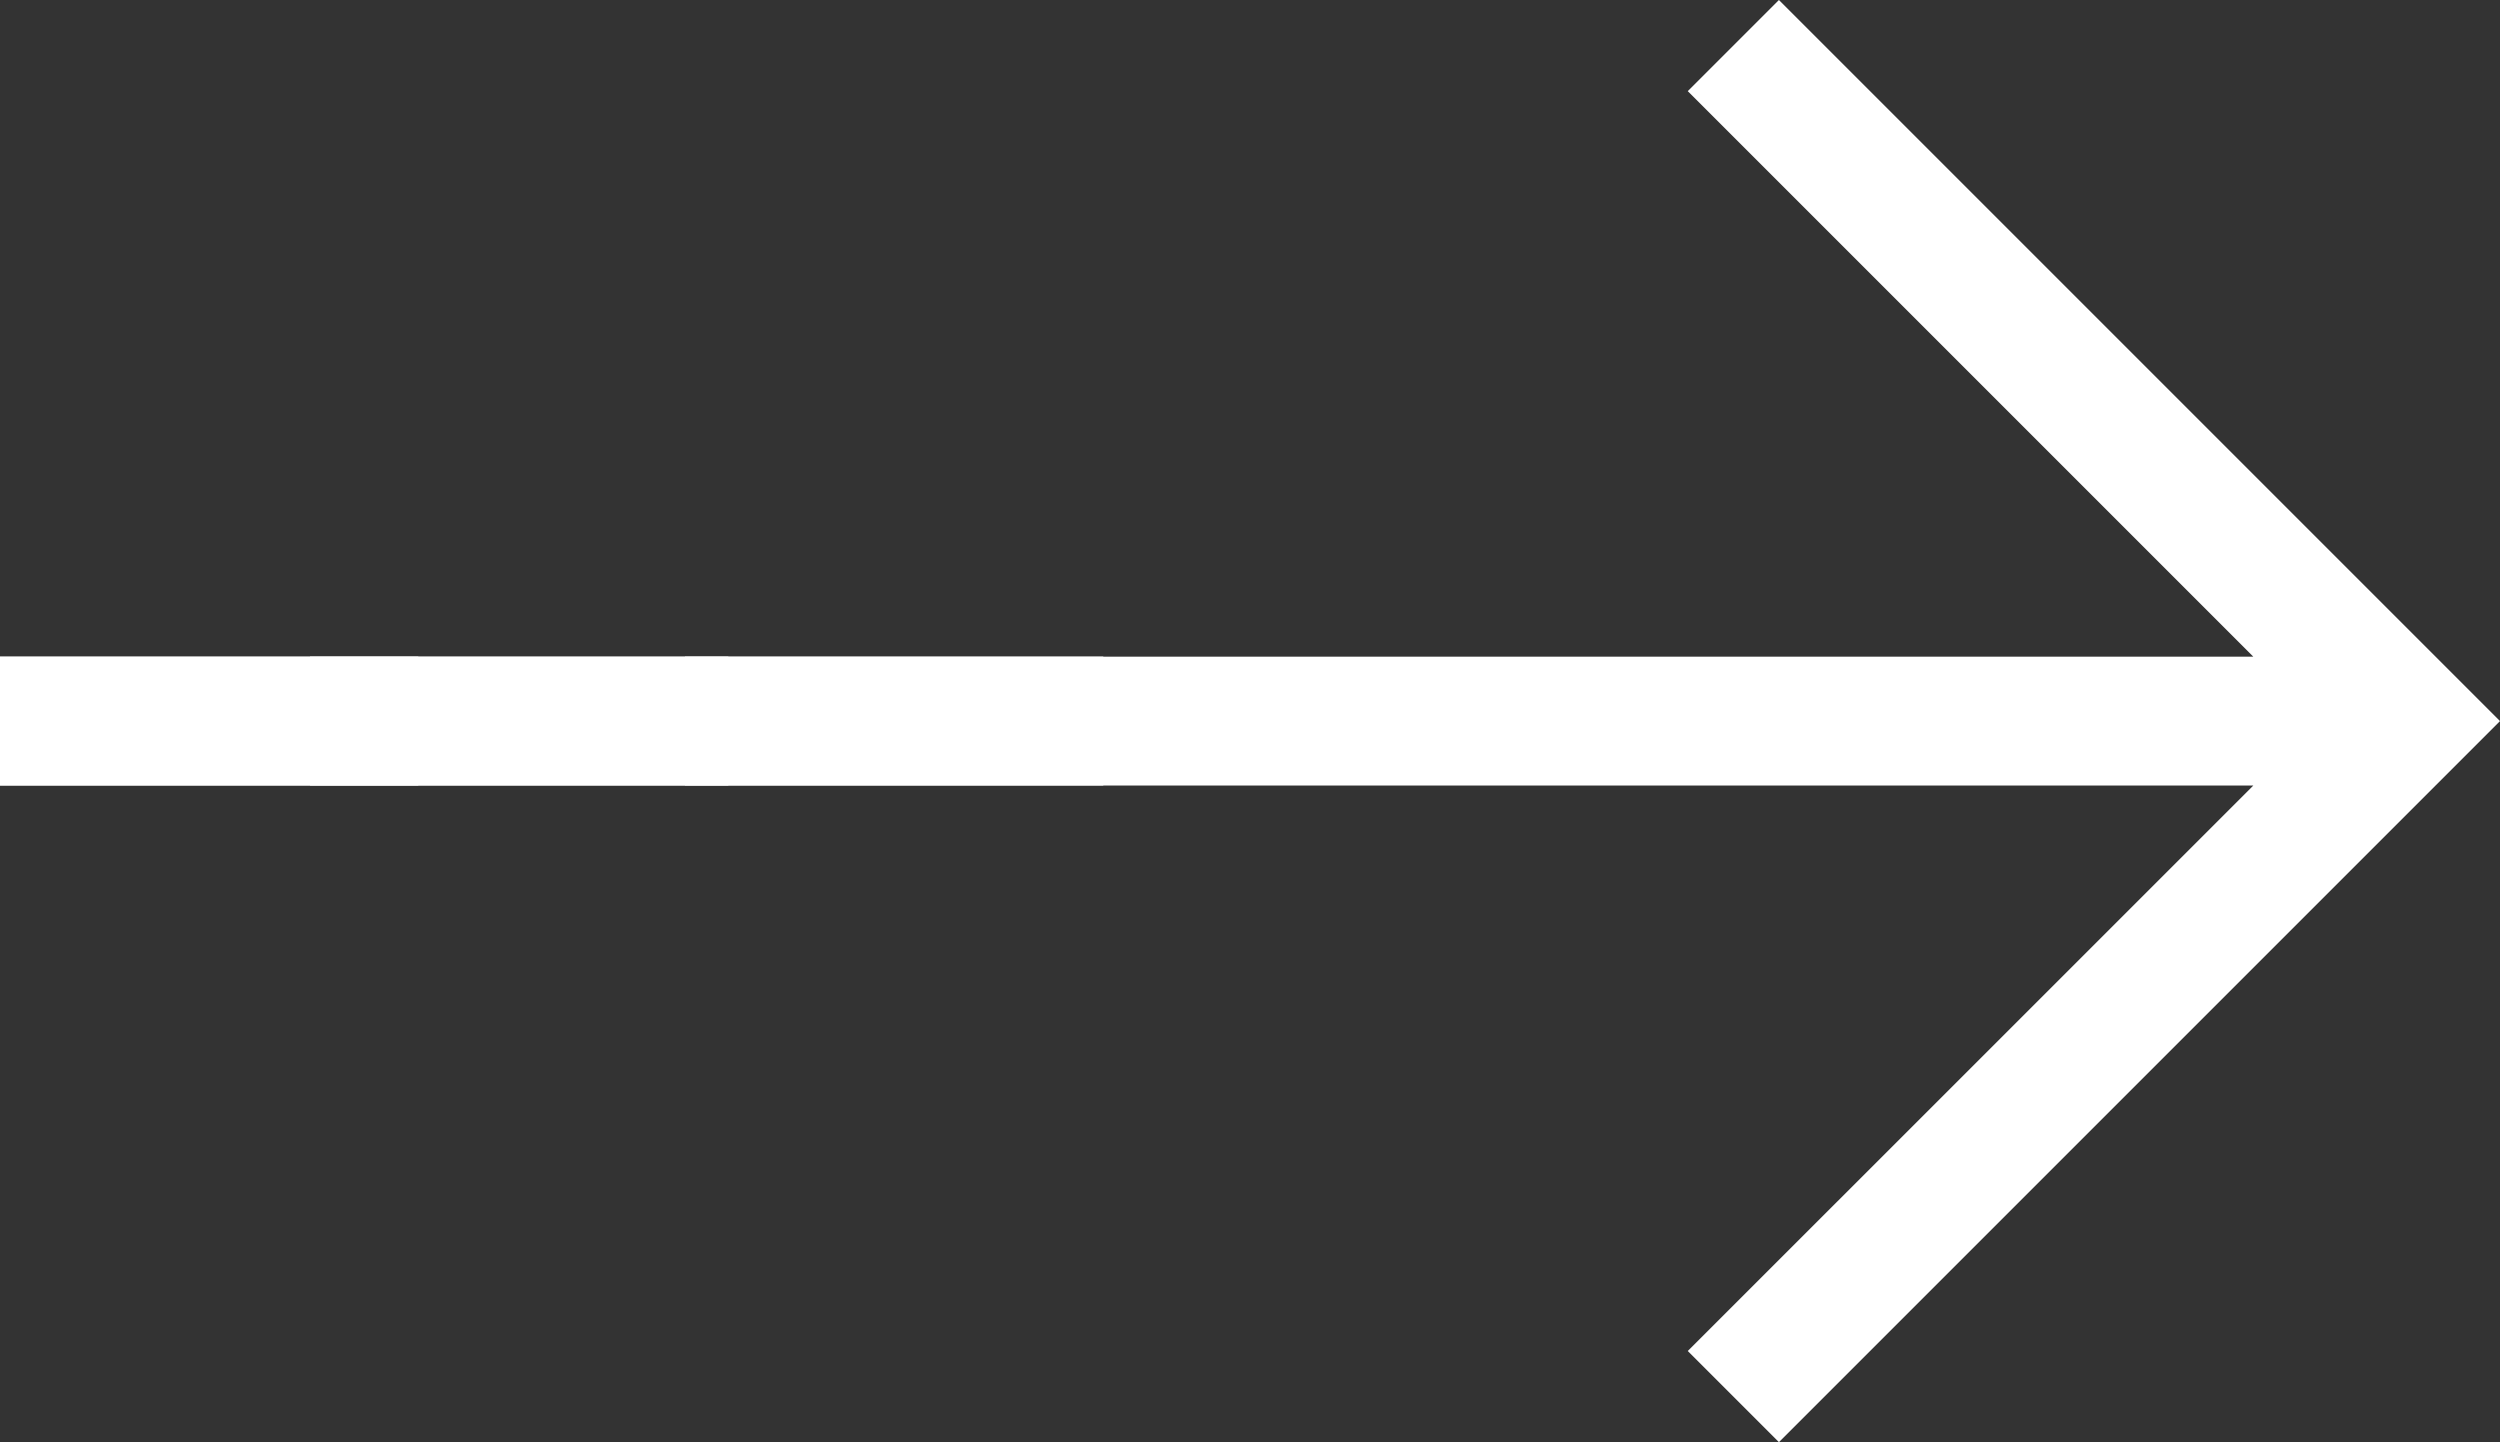 <svg xmlns="http://www.w3.org/2000/svg" viewBox="0 0 320.63 184.96"><rect x="0" y="0" width="320.63" height="184.96" fill="#333333" stroke="none"/><defs><style>.cls-1{fill:#fff;}</style></defs><g id="Layer_2" data-name="Layer 2"><g id="Layer_1-2" data-name="Layer 1"><polygon class="cls-1" points="228.15 0 216.46 11.69 288.99 84.22 0 84.22 0 100.75 288.99 100.75 216.46 173.27 228.15 184.96 320.63 92.48 228.15 0"/><rect class="cls-1" x="87.85" y="84.21" width="53.65" height="16.53"/><rect class="cls-1" x="39.76" y="84.21" width="53.65" height="16.53"/><rect class="cls-1" y="84.21" width="53.65" height="16.53"/></g></g></svg>